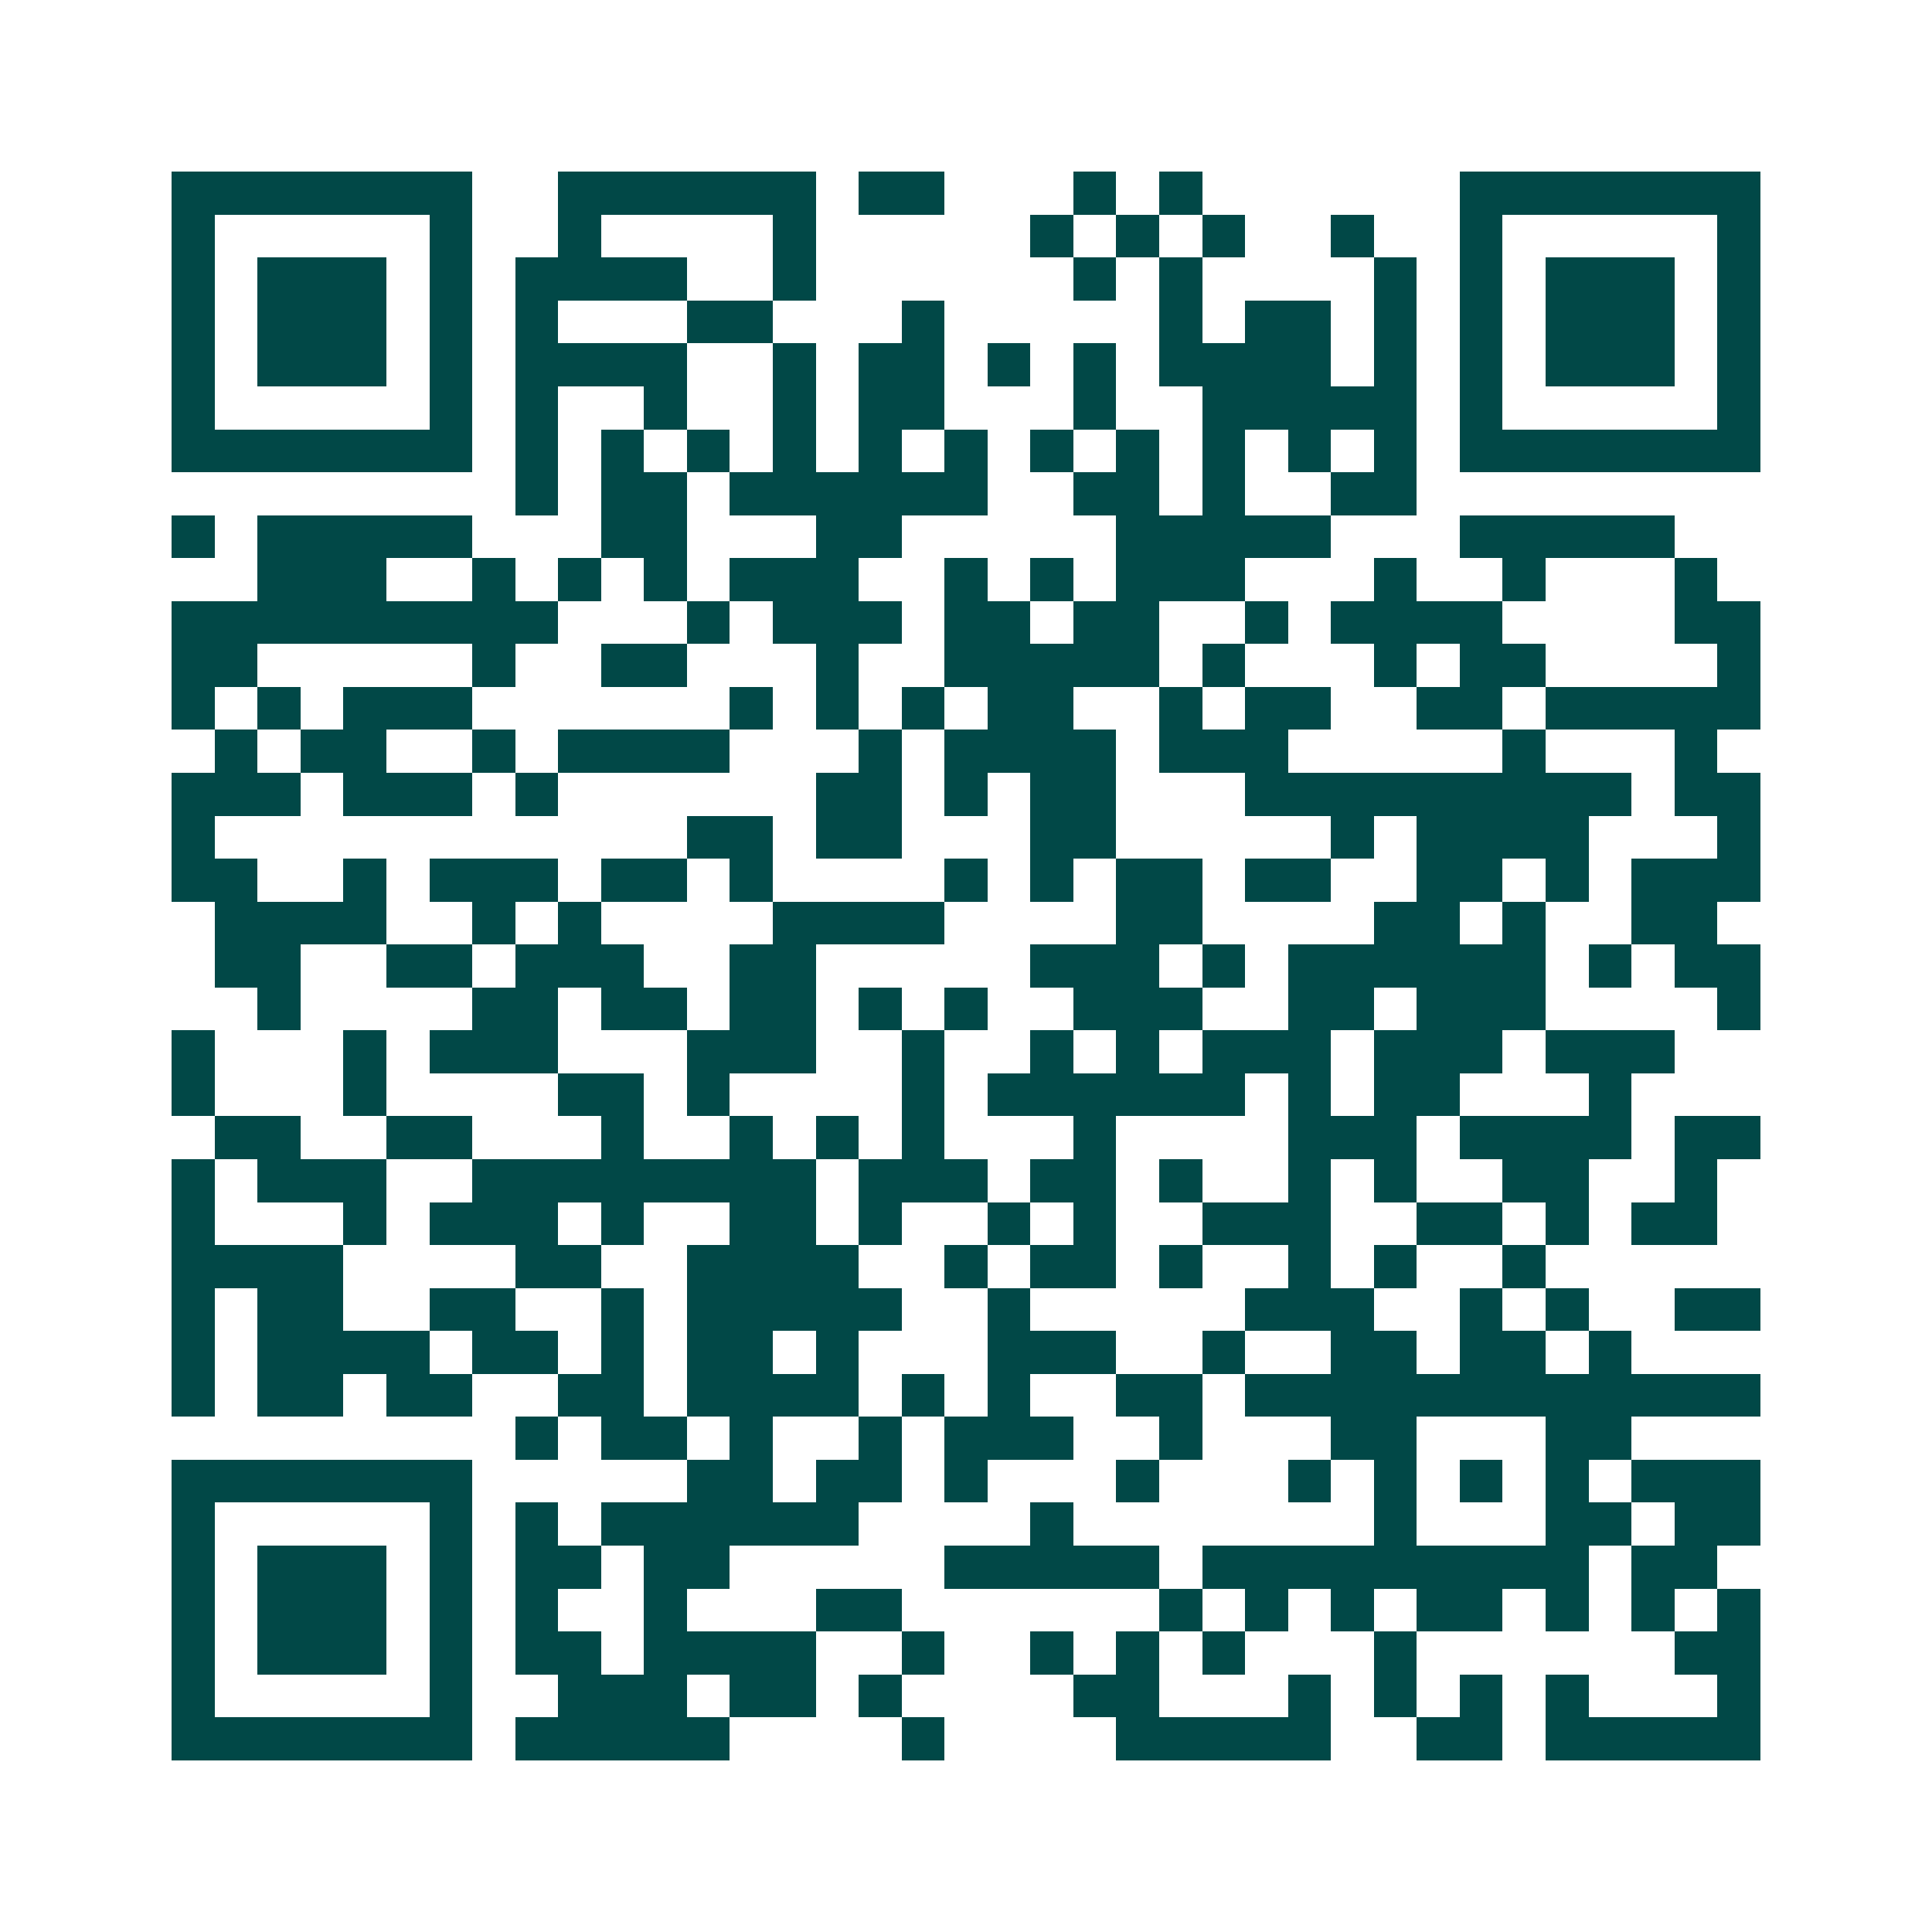 <svg xmlns="http://www.w3.org/2000/svg" width="200" height="200" viewBox="0 0 45 45" shape-rendering="crispEdges"><path fill="#ffffff" d="M0 0h45v45H0z"/><path stroke="#014847" d="M4 4.5h7m2 0h6m1 0h2m3 0h1m1 0h1m6 0h7M4 5.5h1m5 0h1m2 0h1m4 0h1m5 0h1m1 0h1m1 0h1m2 0h1m2 0h1m5 0h1M4 6.5h1m1 0h3m1 0h1m1 0h4m2 0h1m6 0h1m1 0h1m4 0h1m1 0h1m1 0h3m1 0h1M4 7.5h1m1 0h3m1 0h1m1 0h1m3 0h2m3 0h1m5 0h1m1 0h2m1 0h1m1 0h1m1 0h3m1 0h1M4 8.5h1m1 0h3m1 0h1m1 0h4m2 0h1m1 0h2m1 0h1m1 0h1m1 0h4m1 0h1m1 0h1m1 0h3m1 0h1M4 9.5h1m5 0h1m1 0h1m2 0h1m2 0h1m1 0h2m3 0h1m2 0h5m1 0h1m5 0h1M4 10.5h7m1 0h1m1 0h1m1 0h1m1 0h1m1 0h1m1 0h1m1 0h1m1 0h1m1 0h1m1 0h1m1 0h1m1 0h7M12 11.5h1m1 0h2m1 0h6m2 0h2m1 0h1m2 0h2M4 12.5h1m1 0h5m3 0h2m3 0h2m5 0h5m3 0h5M6 13.5h3m2 0h1m1 0h1m1 0h1m1 0h3m2 0h1m1 0h1m1 0h3m3 0h1m2 0h1m3 0h1M4 14.5h9m3 0h1m1 0h3m1 0h2m1 0h2m2 0h1m1 0h4m4 0h2M4 15.5h2m5 0h1m2 0h2m3 0h1m2 0h5m1 0h1m3 0h1m1 0h2m4 0h1M4 16.5h1m1 0h1m1 0h3m6 0h1m1 0h1m1 0h1m1 0h2m2 0h1m1 0h2m2 0h2m1 0h5M5 17.5h1m1 0h2m2 0h1m1 0h4m3 0h1m1 0h4m1 0h3m5 0h1m3 0h1M4 18.5h3m1 0h3m1 0h1m6 0h2m1 0h1m1 0h2m3 0h9m1 0h2M4 19.5h1m11 0h2m1 0h2m3 0h2m5 0h1m1 0h4m3 0h1M4 20.5h2m2 0h1m1 0h3m1 0h2m1 0h1m4 0h1m1 0h1m1 0h2m1 0h2m2 0h2m1 0h1m1 0h3M5 21.5h4m2 0h1m1 0h1m4 0h4m4 0h2m4 0h2m1 0h1m2 0h2M5 22.5h2m2 0h2m1 0h3m2 0h2m5 0h3m1 0h1m1 0h6m1 0h1m1 0h2M6 23.5h1m4 0h2m1 0h2m1 0h2m1 0h1m1 0h1m2 0h3m2 0h2m1 0h3m4 0h1M4 24.5h1m3 0h1m1 0h3m3 0h3m2 0h1m2 0h1m1 0h1m1 0h3m1 0h3m1 0h3M4 25.5h1m3 0h1m4 0h2m1 0h1m4 0h1m1 0h6m1 0h1m1 0h2m3 0h1M5 26.5h2m2 0h2m3 0h1m2 0h1m1 0h1m1 0h1m3 0h1m4 0h3m1 0h4m1 0h2M4 27.5h1m1 0h3m2 0h8m1 0h3m1 0h2m1 0h1m2 0h1m1 0h1m2 0h2m2 0h1M4 28.5h1m3 0h1m1 0h3m1 0h1m2 0h2m1 0h1m2 0h1m1 0h1m2 0h3m2 0h2m1 0h1m1 0h2M4 29.5h4m4 0h2m2 0h4m2 0h1m1 0h2m1 0h1m2 0h1m1 0h1m2 0h1M4 30.5h1m1 0h2m2 0h2m2 0h1m1 0h5m2 0h1m5 0h3m2 0h1m1 0h1m2 0h2M4 31.5h1m1 0h4m1 0h2m1 0h1m1 0h2m1 0h1m3 0h3m2 0h1m2 0h2m1 0h2m1 0h1M4 32.5h1m1 0h2m1 0h2m2 0h2m1 0h4m1 0h1m1 0h1m2 0h2m1 0h12M12 33.5h1m1 0h2m1 0h1m2 0h1m1 0h3m2 0h1m3 0h2m3 0h2M4 34.5h7m5 0h2m1 0h2m1 0h1m3 0h1m3 0h1m1 0h1m1 0h1m1 0h1m1 0h3M4 35.5h1m5 0h1m1 0h1m1 0h6m4 0h1m7 0h1m3 0h2m1 0h2M4 36.5h1m1 0h3m1 0h1m1 0h2m1 0h2m5 0h5m1 0h9m1 0h2M4 37.5h1m1 0h3m1 0h1m1 0h1m2 0h1m3 0h2m6 0h1m1 0h1m1 0h1m1 0h2m1 0h1m1 0h1m1 0h1M4 38.5h1m1 0h3m1 0h1m1 0h2m1 0h4m2 0h1m2 0h1m1 0h1m1 0h1m3 0h1m6 0h2M4 39.5h1m5 0h1m2 0h3m1 0h2m1 0h1m4 0h2m3 0h1m1 0h1m1 0h1m1 0h1m3 0h1M4 40.5h7m1 0h5m4 0h1m4 0h5m2 0h2m1 0h5"/></svg>
